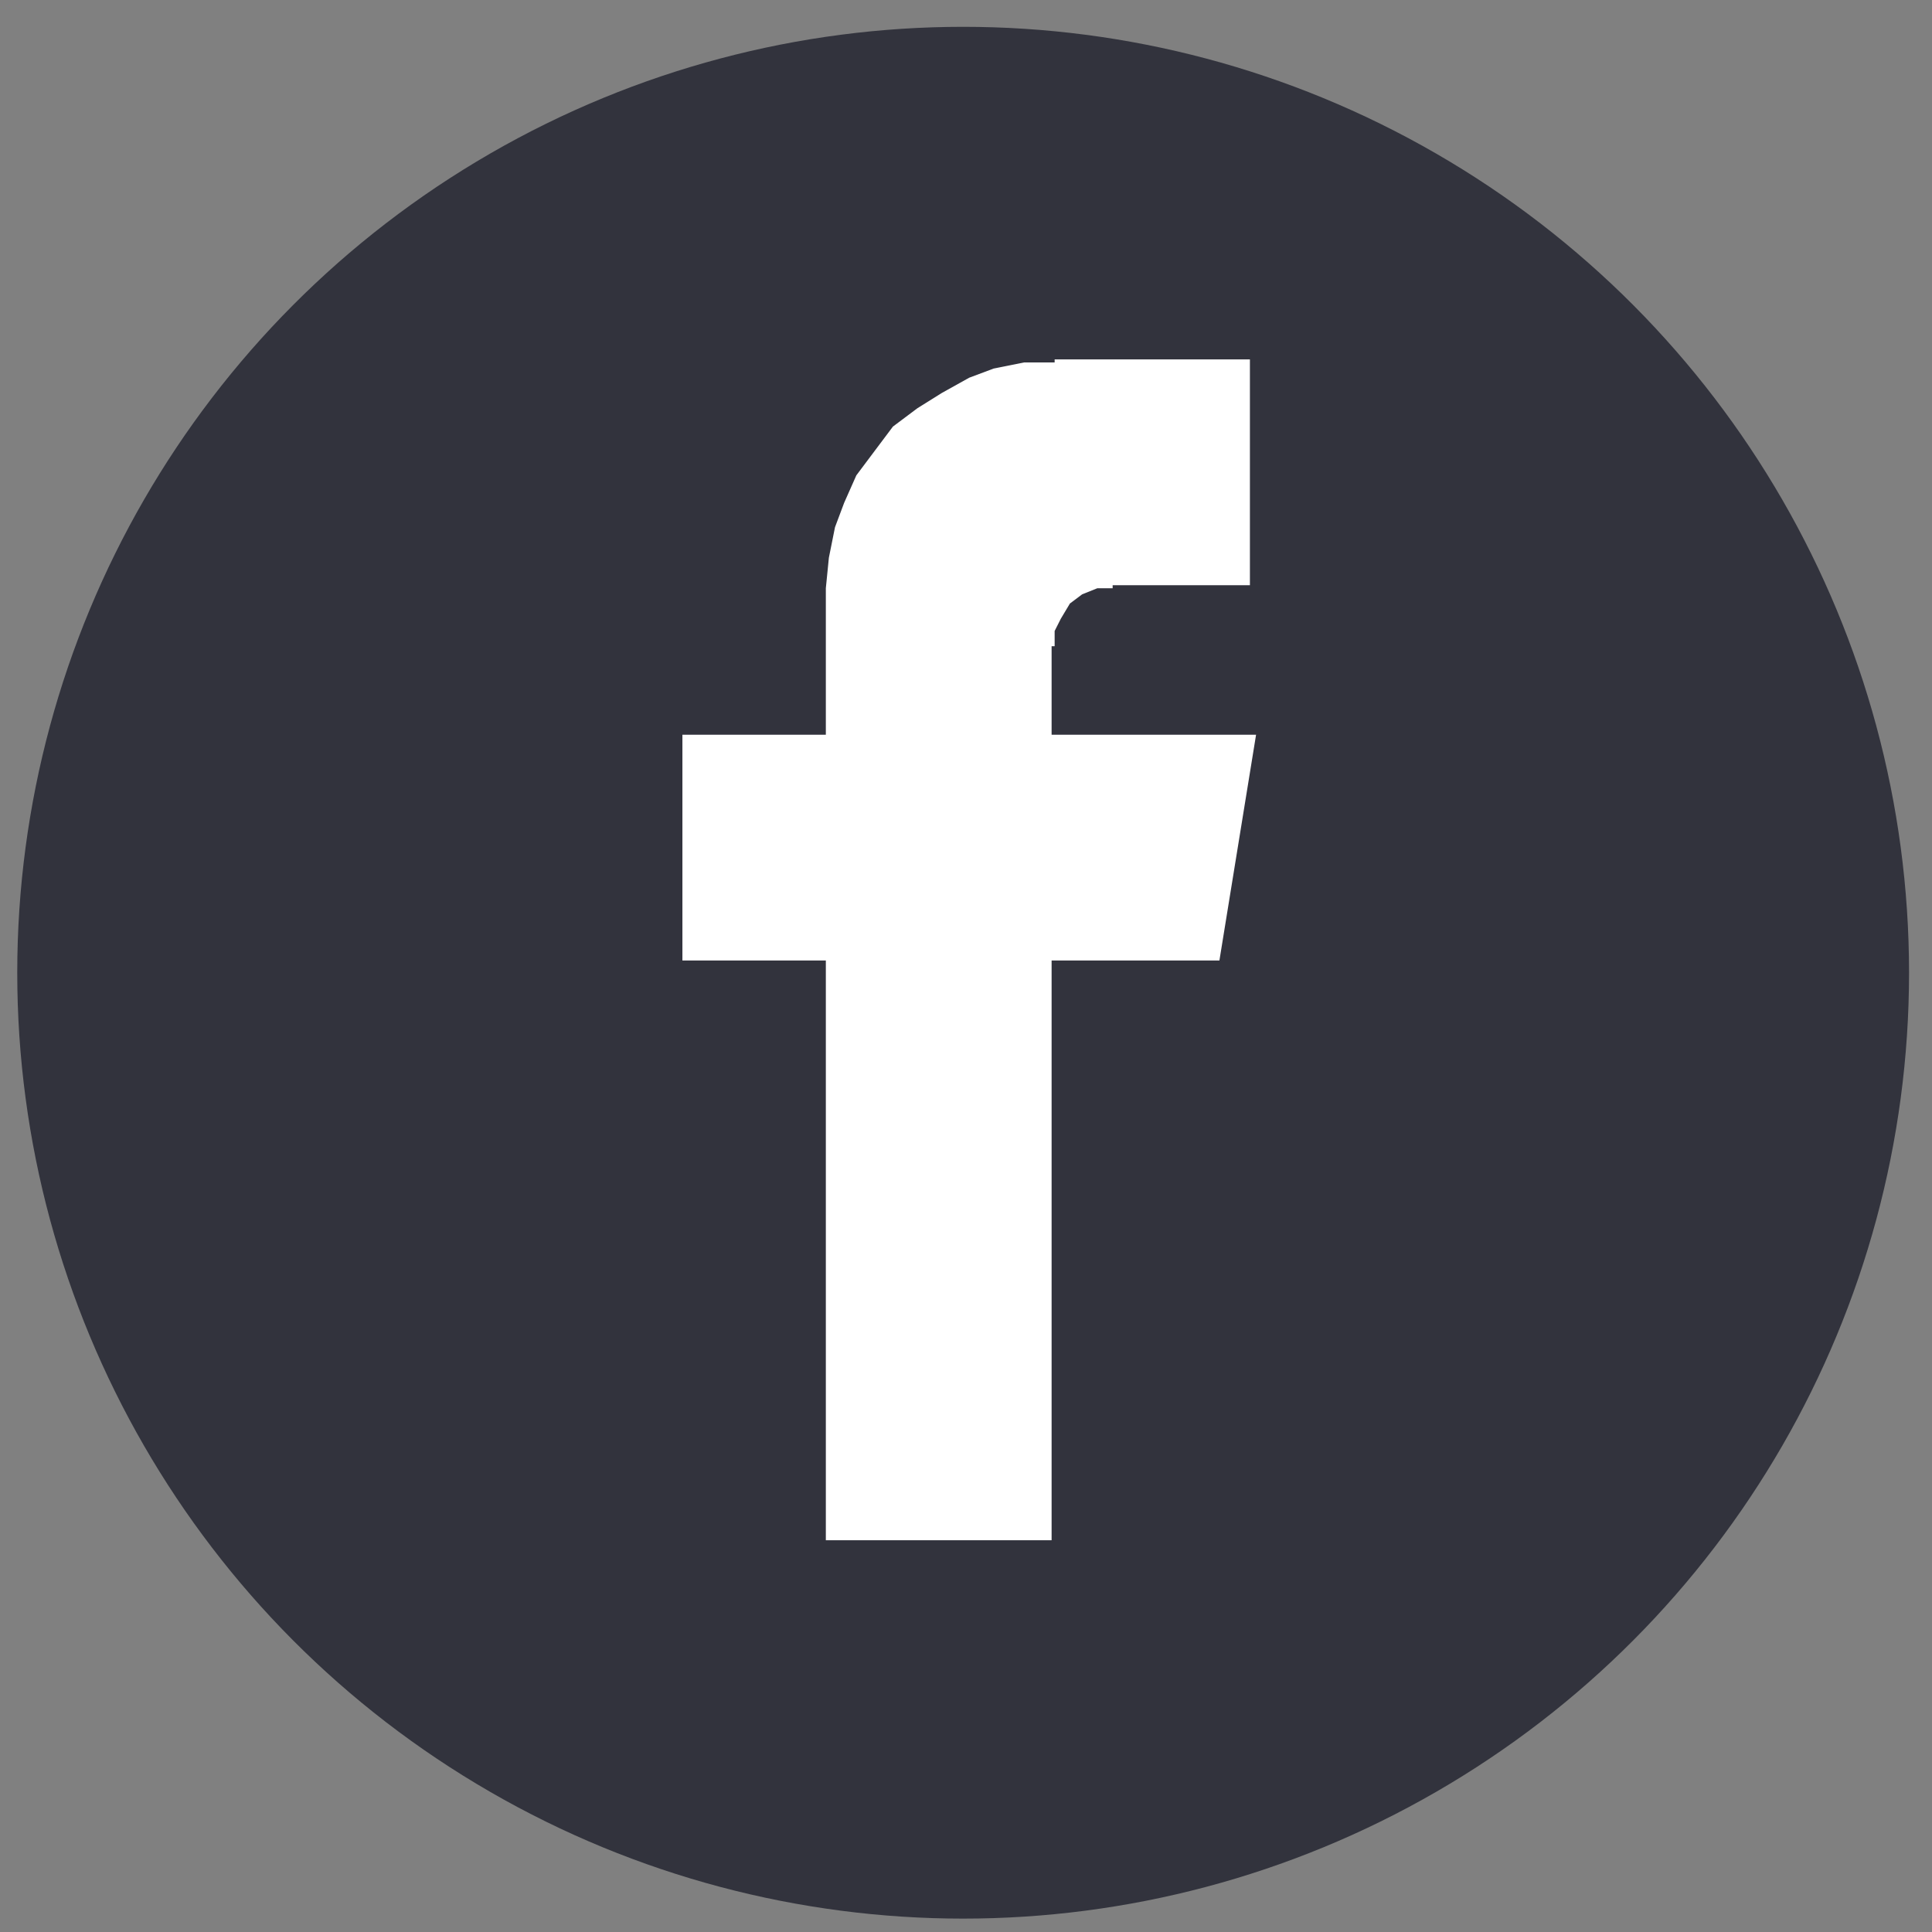 <?xml version="1.0" encoding="utf-8"?>
<!-- Generator: Adobe Illustrator 16.0.0, SVG Export Plug-In . SVG Version: 6.00 Build 0)  -->
<!DOCTYPE svg PUBLIC "-//W3C//DTD SVG 1.1//EN" "http://www.w3.org/Graphics/SVG/1.1/DTD/svg11.dtd">
<svg version="1.1" id="Layer_1" xmlns="http://www.w3.org/2000/svg" xmlns:xlink="http://www.w3.org/1999/xlink" x="0px" y="0px"
	 width="42px" height="42px" viewBox="0 0 42 42" enable-background="new 0 0 42 42" xml:space="preserve">
<rect x="0" y="0" width="42" height="42" fill="#808080" stroke="none"/>
<g>
	<circle fill="#32333D" cx="20.938" cy="21.146" r="20.563"/>
	<polyline fill="#FFFFFF" points="24.188,12.788 23.855,12.788 23.524,12.921 23.259,13.12 23.061,13.451 22.927,13.717 
		22.927,14.048 22.861,14.048 22.861,15.972 27.306,15.972 26.509,20.88 22.861,20.88 22.861,33.483 17.953,33.483 17.953,20.88 
		14.835,20.88 14.835,15.972 17.953,15.972 17.953,12.788 17.953,12.788 18.019,12.125 18.152,11.462 18.351,10.931 18.616,10.334 
		19.014,9.803 19.412,9.273 19.943,8.875 20.474,8.543 21.07,8.211 21.601,8.012 22.264,7.879 22.927,7.879 22.927,7.813 
		27.172,7.813 27.172,12.722 24.188,12.722 	"/>
</g>
</svg>
